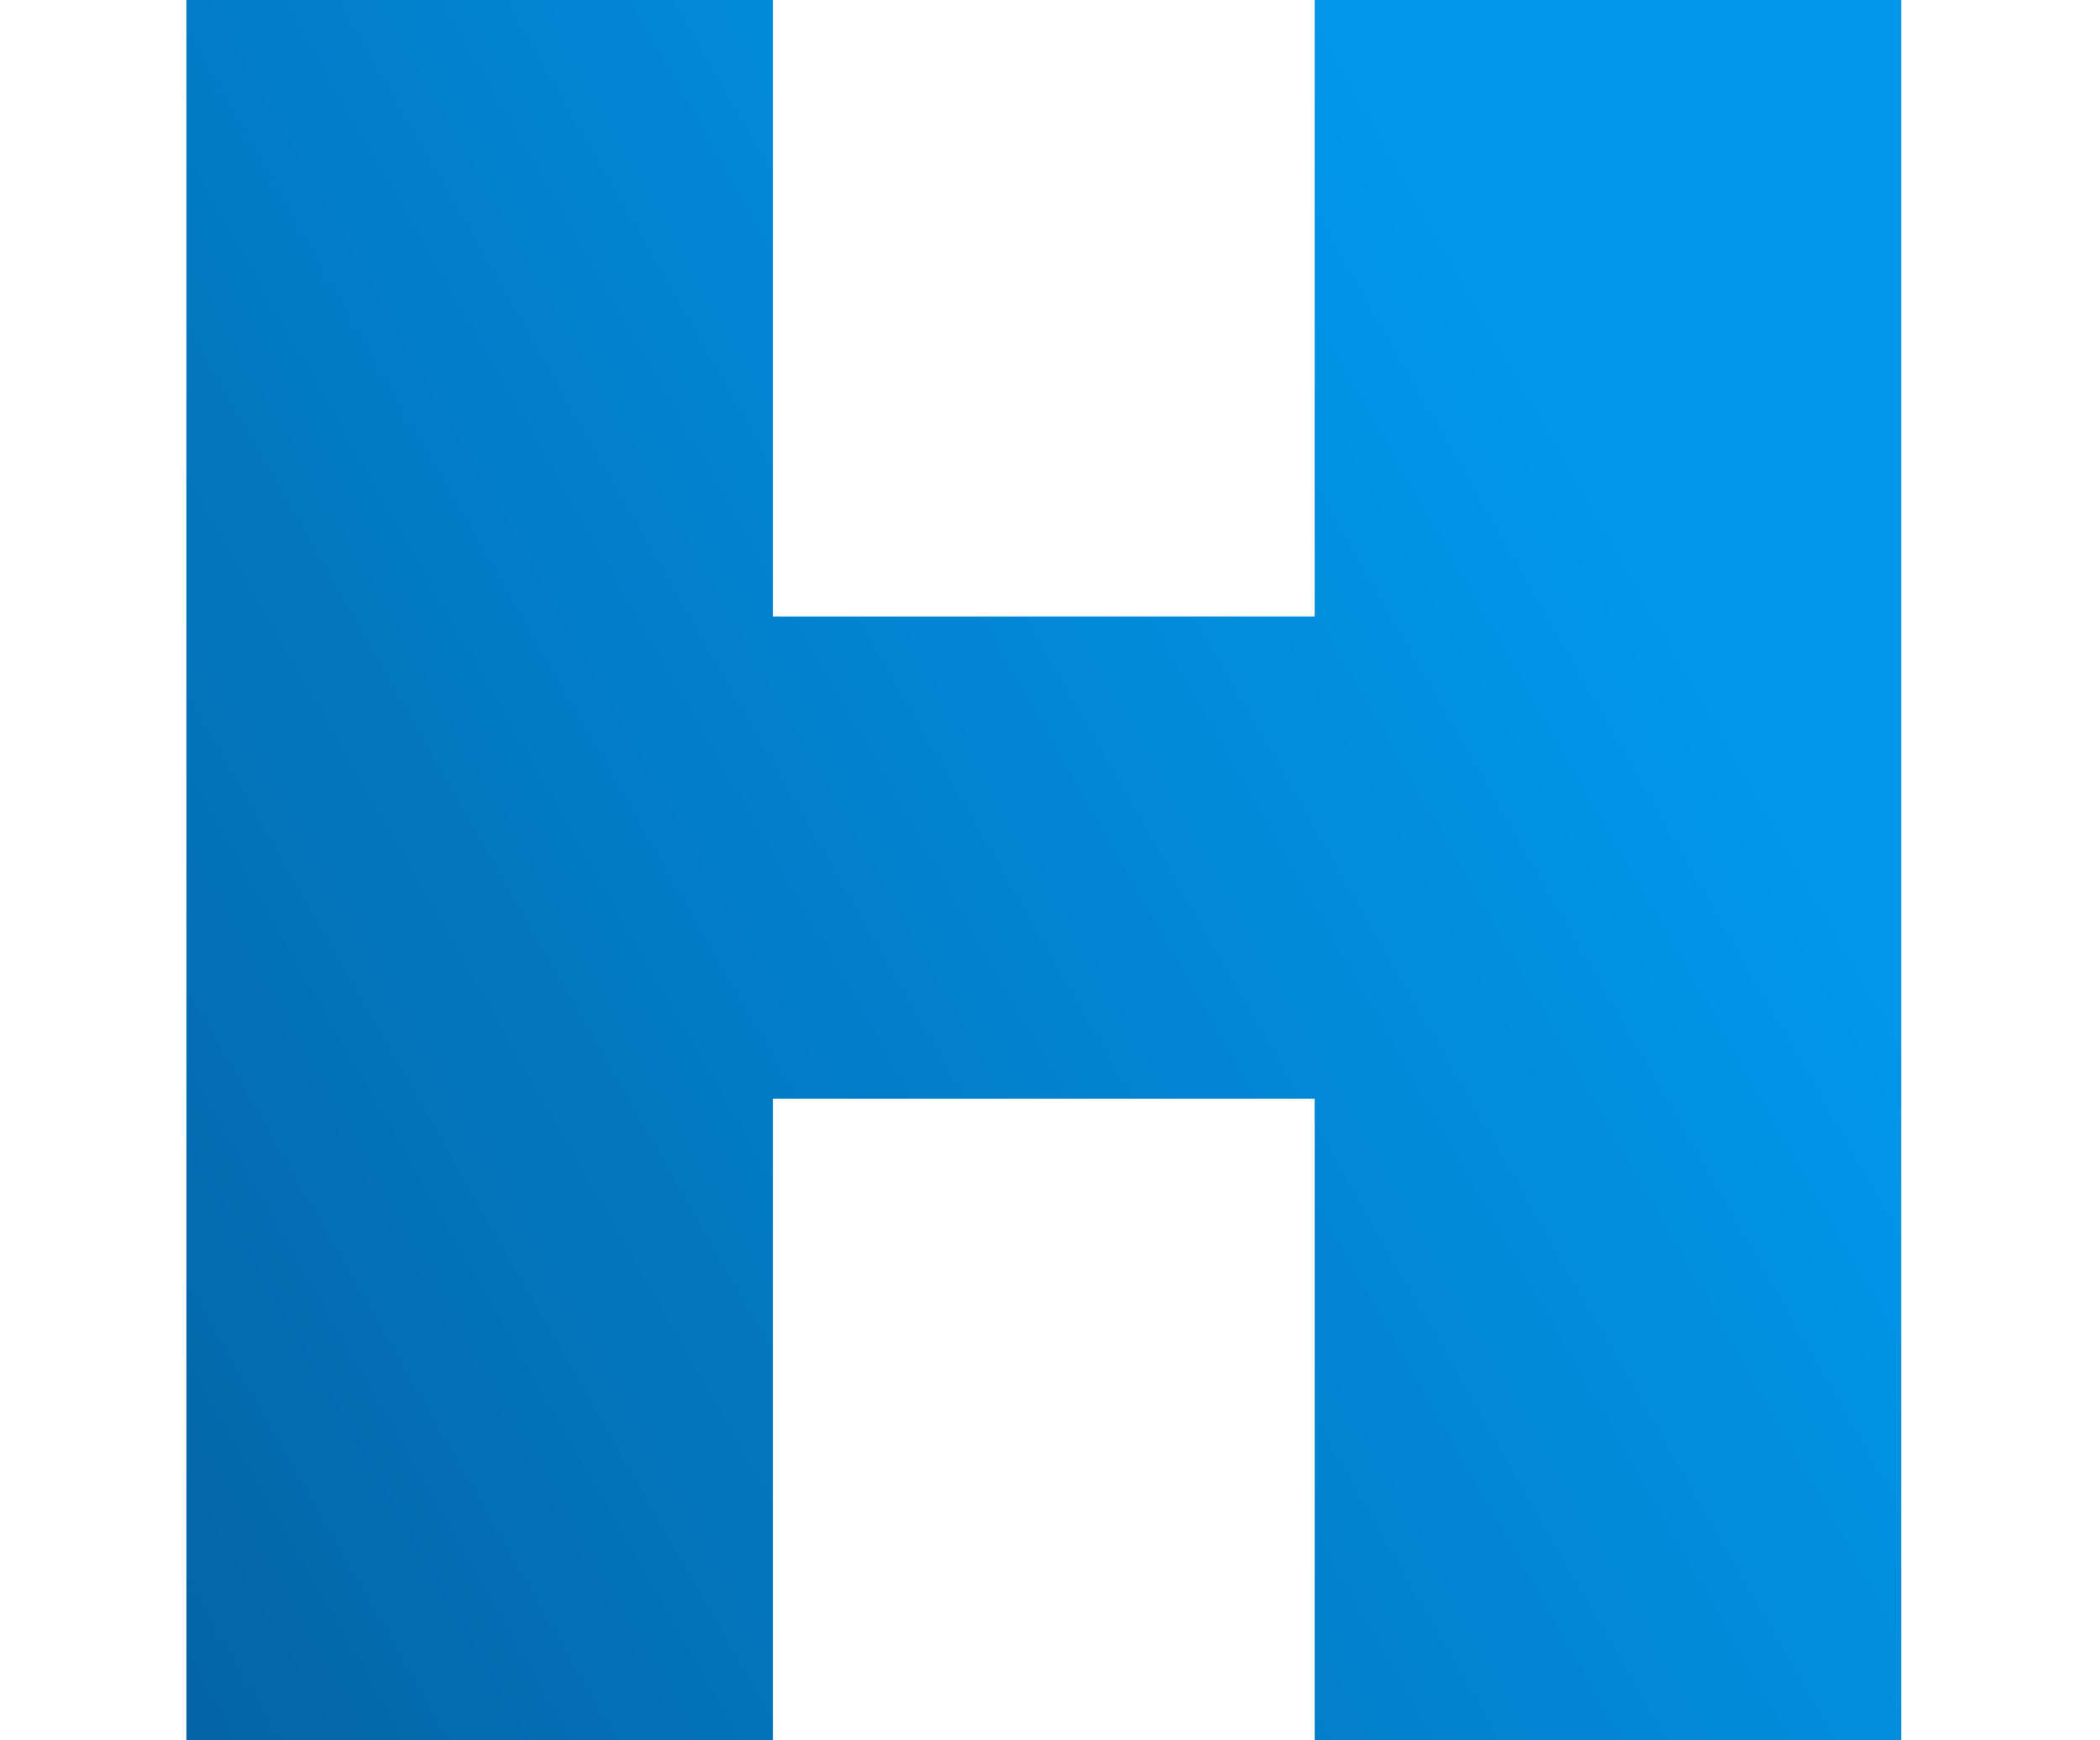 <svg xmlns="http://www.w3.org/2000/svg" width="169" height="140" viewBox="0 0 169 140" fill="none"><path d="M105.8 0H153V140H105.8V0ZM62.2 140H15V0H62.2V140ZM109 88.4H59V49.6H109V88.4Z" fill="url(#paint0_linear_159_636)"></path><defs><linearGradient id="paint0_linear_159_636" x1="189.711" y1="139.755" x2="3.544" y2="246.02" gradientUnits="userSpaceOnUse"><stop stop-color="#0198EC"></stop><stop offset="1" stop-color="#044F8A"></stop></linearGradient></defs></svg>